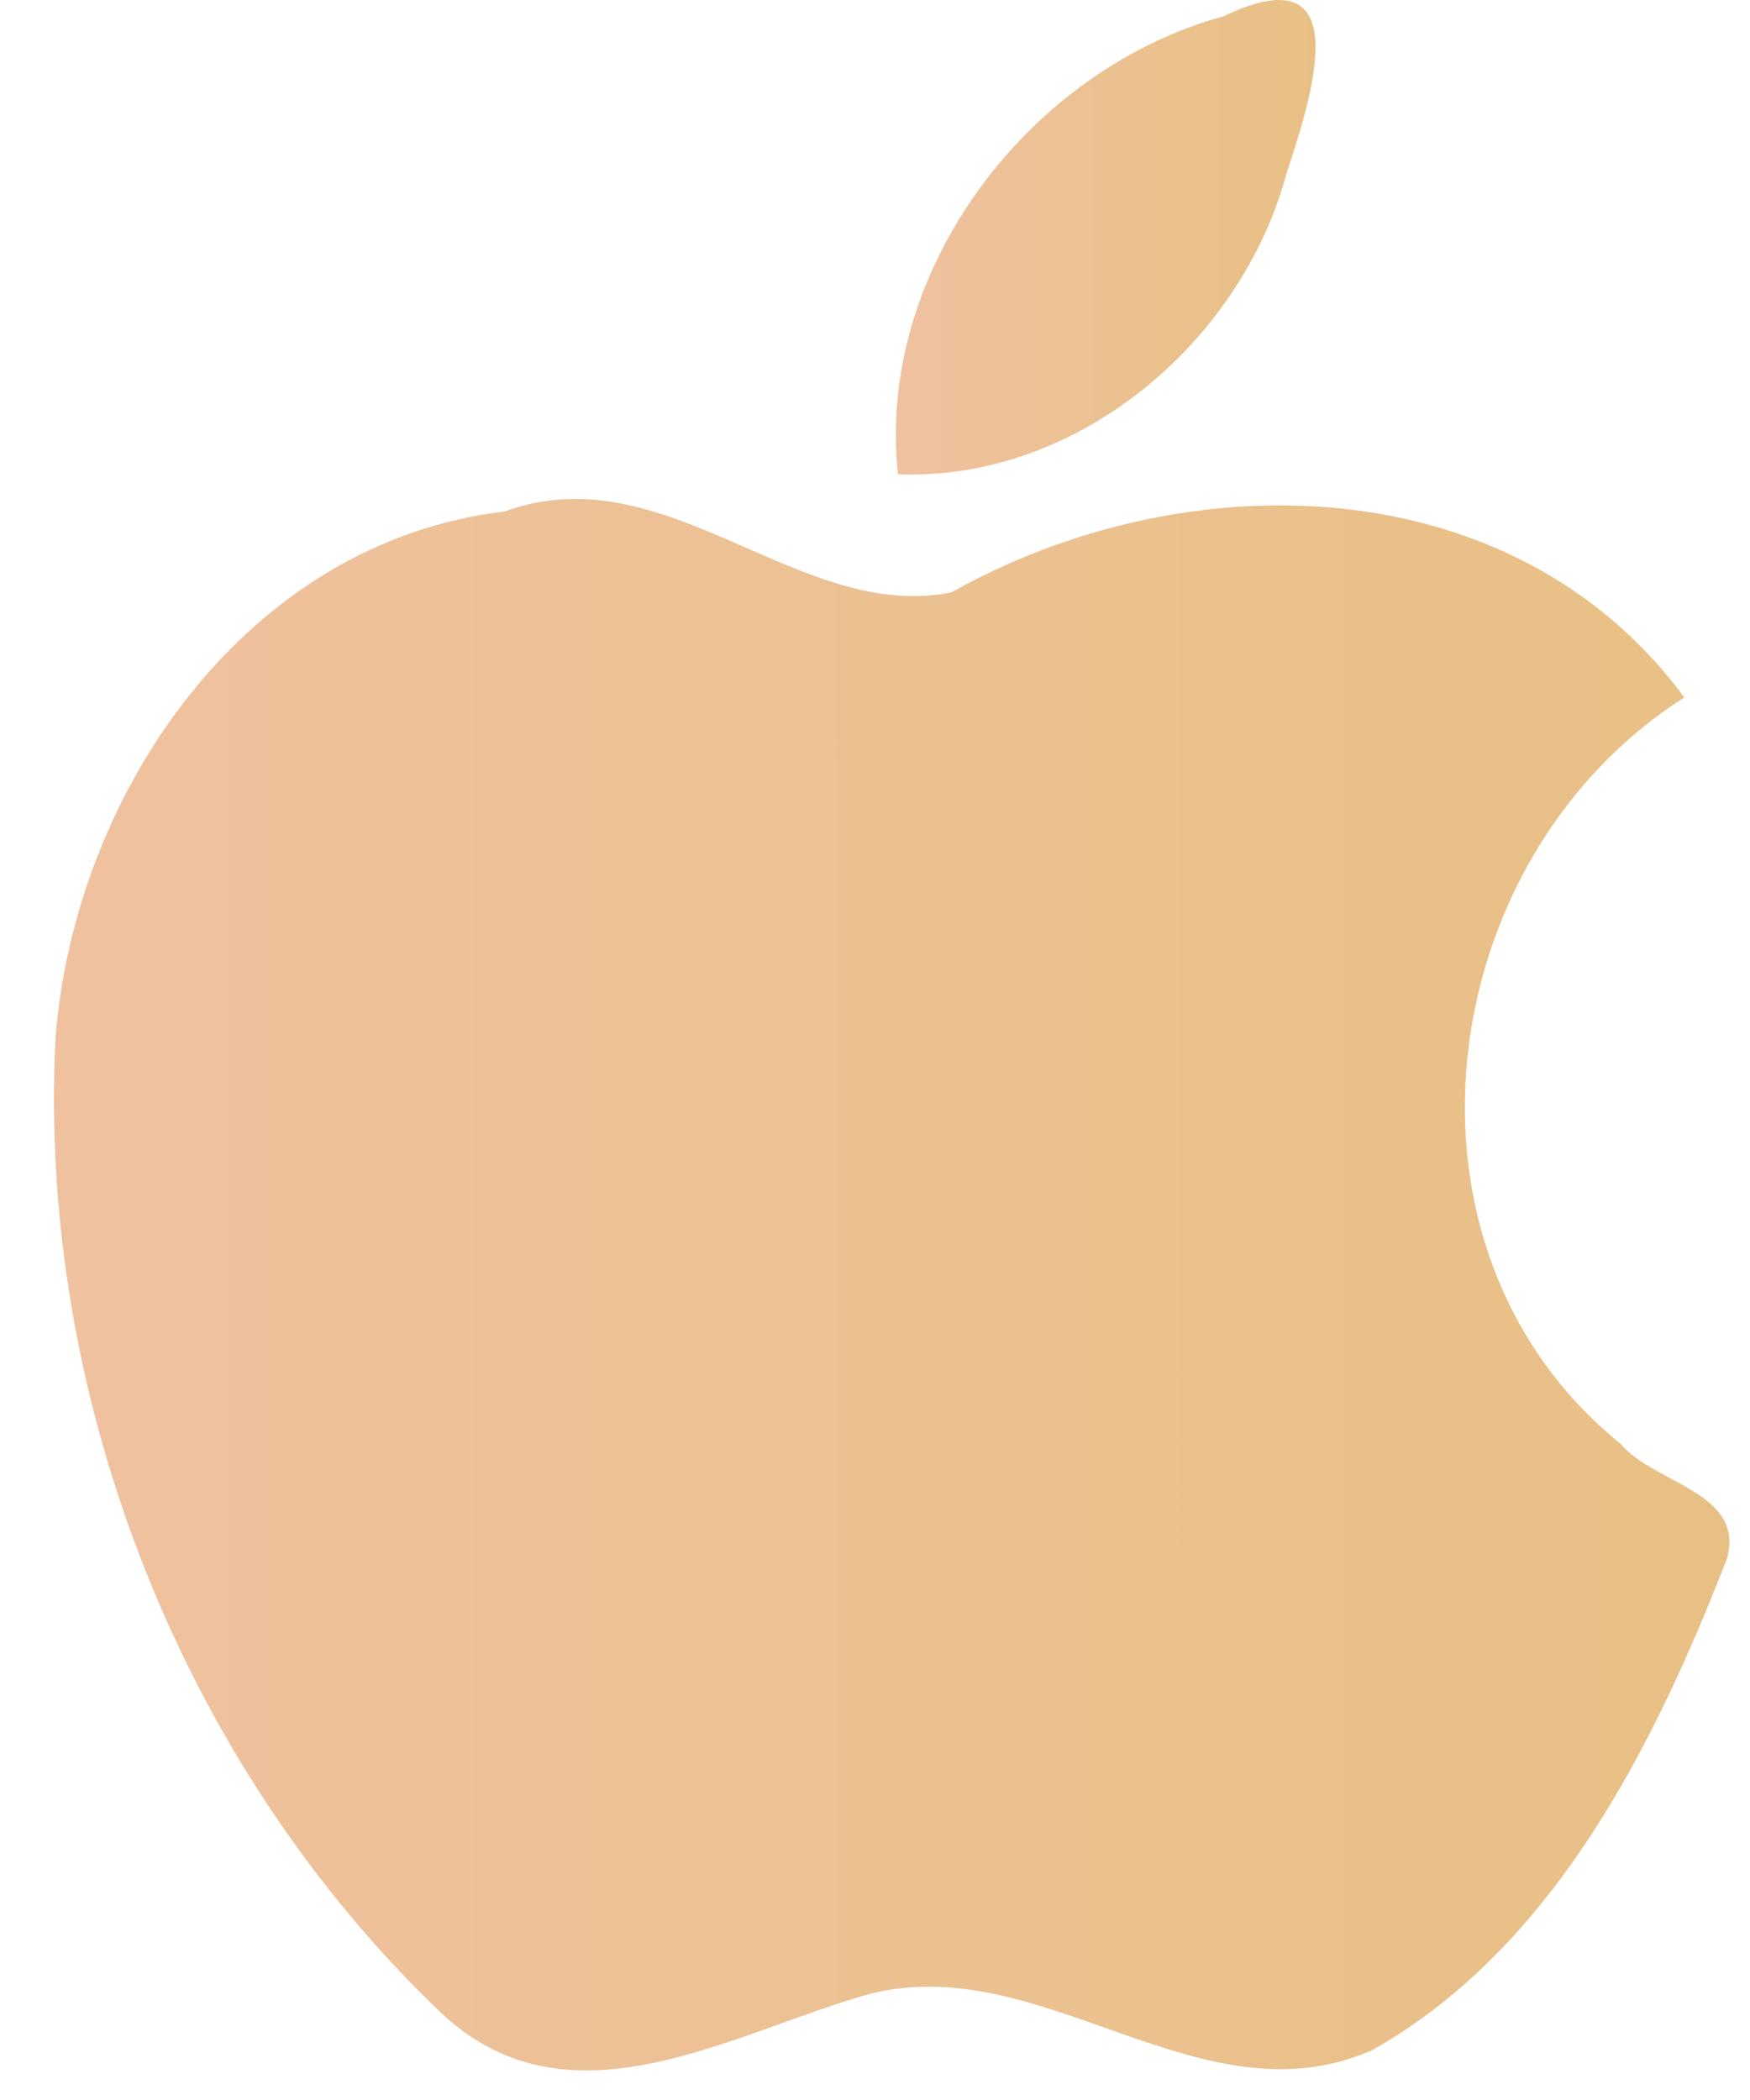 <svg xmlns="http://www.w3.org/2000/svg" width="15" height="18" viewBox="0 0 15 18" fill="none">
  <path opacity="0.98" d="M10.486 0.14C11.694 -0.439 11.205 0.93 11.024 1.499C10.63 2.941 9.23 4.126 7.697 4.065C7.508 2.317 8.815 0.599 10.486 0.14Z" fill="url(#paint0_linear_2877_20416)"/>
  <path opacity="0.98" d="M4.322 4.385C5.708 3.876 6.849 5.343 8.156 5.077C10.168 3.947 12.97 3.993 14.437 5.978C12.274 7.355 11.823 10.703 13.893 12.378C14.183 12.721 14.959 12.789 14.803 13.359C14.177 14.966 13.316 16.696 11.761 17.573C10.285 18.221 8.931 16.699 7.435 17.096C6.248 17.435 4.894 18.27 3.803 17.274C1.56 15.146 0.318 11.978 0.476 8.893C0.642 6.788 2.113 4.646 4.322 4.385Z" fill="url(#paint1_linear_2877_20416)"/>
  <defs>
    <linearGradient id="paint0_linear_2877_20416" x1="11.275" y1="2.033" x2="7.679" y2="2.033" gradientUnits="userSpaceOnUse">
      <stop stop-color="#E8BF82"/>
      <stop offset="1" stop-color="#EFC09D"/>
    </linearGradient>
    <linearGradient id="paint1_linear_2877_20416" x1="14.817" y1="11.011" x2="0.463" y2="11.012" gradientUnits="userSpaceOnUse">
      <stop stop-color="#E8BF82"/>
      <stop offset="1" stop-color="#EFC09D"/>
    </linearGradient>
  </defs>
</svg>